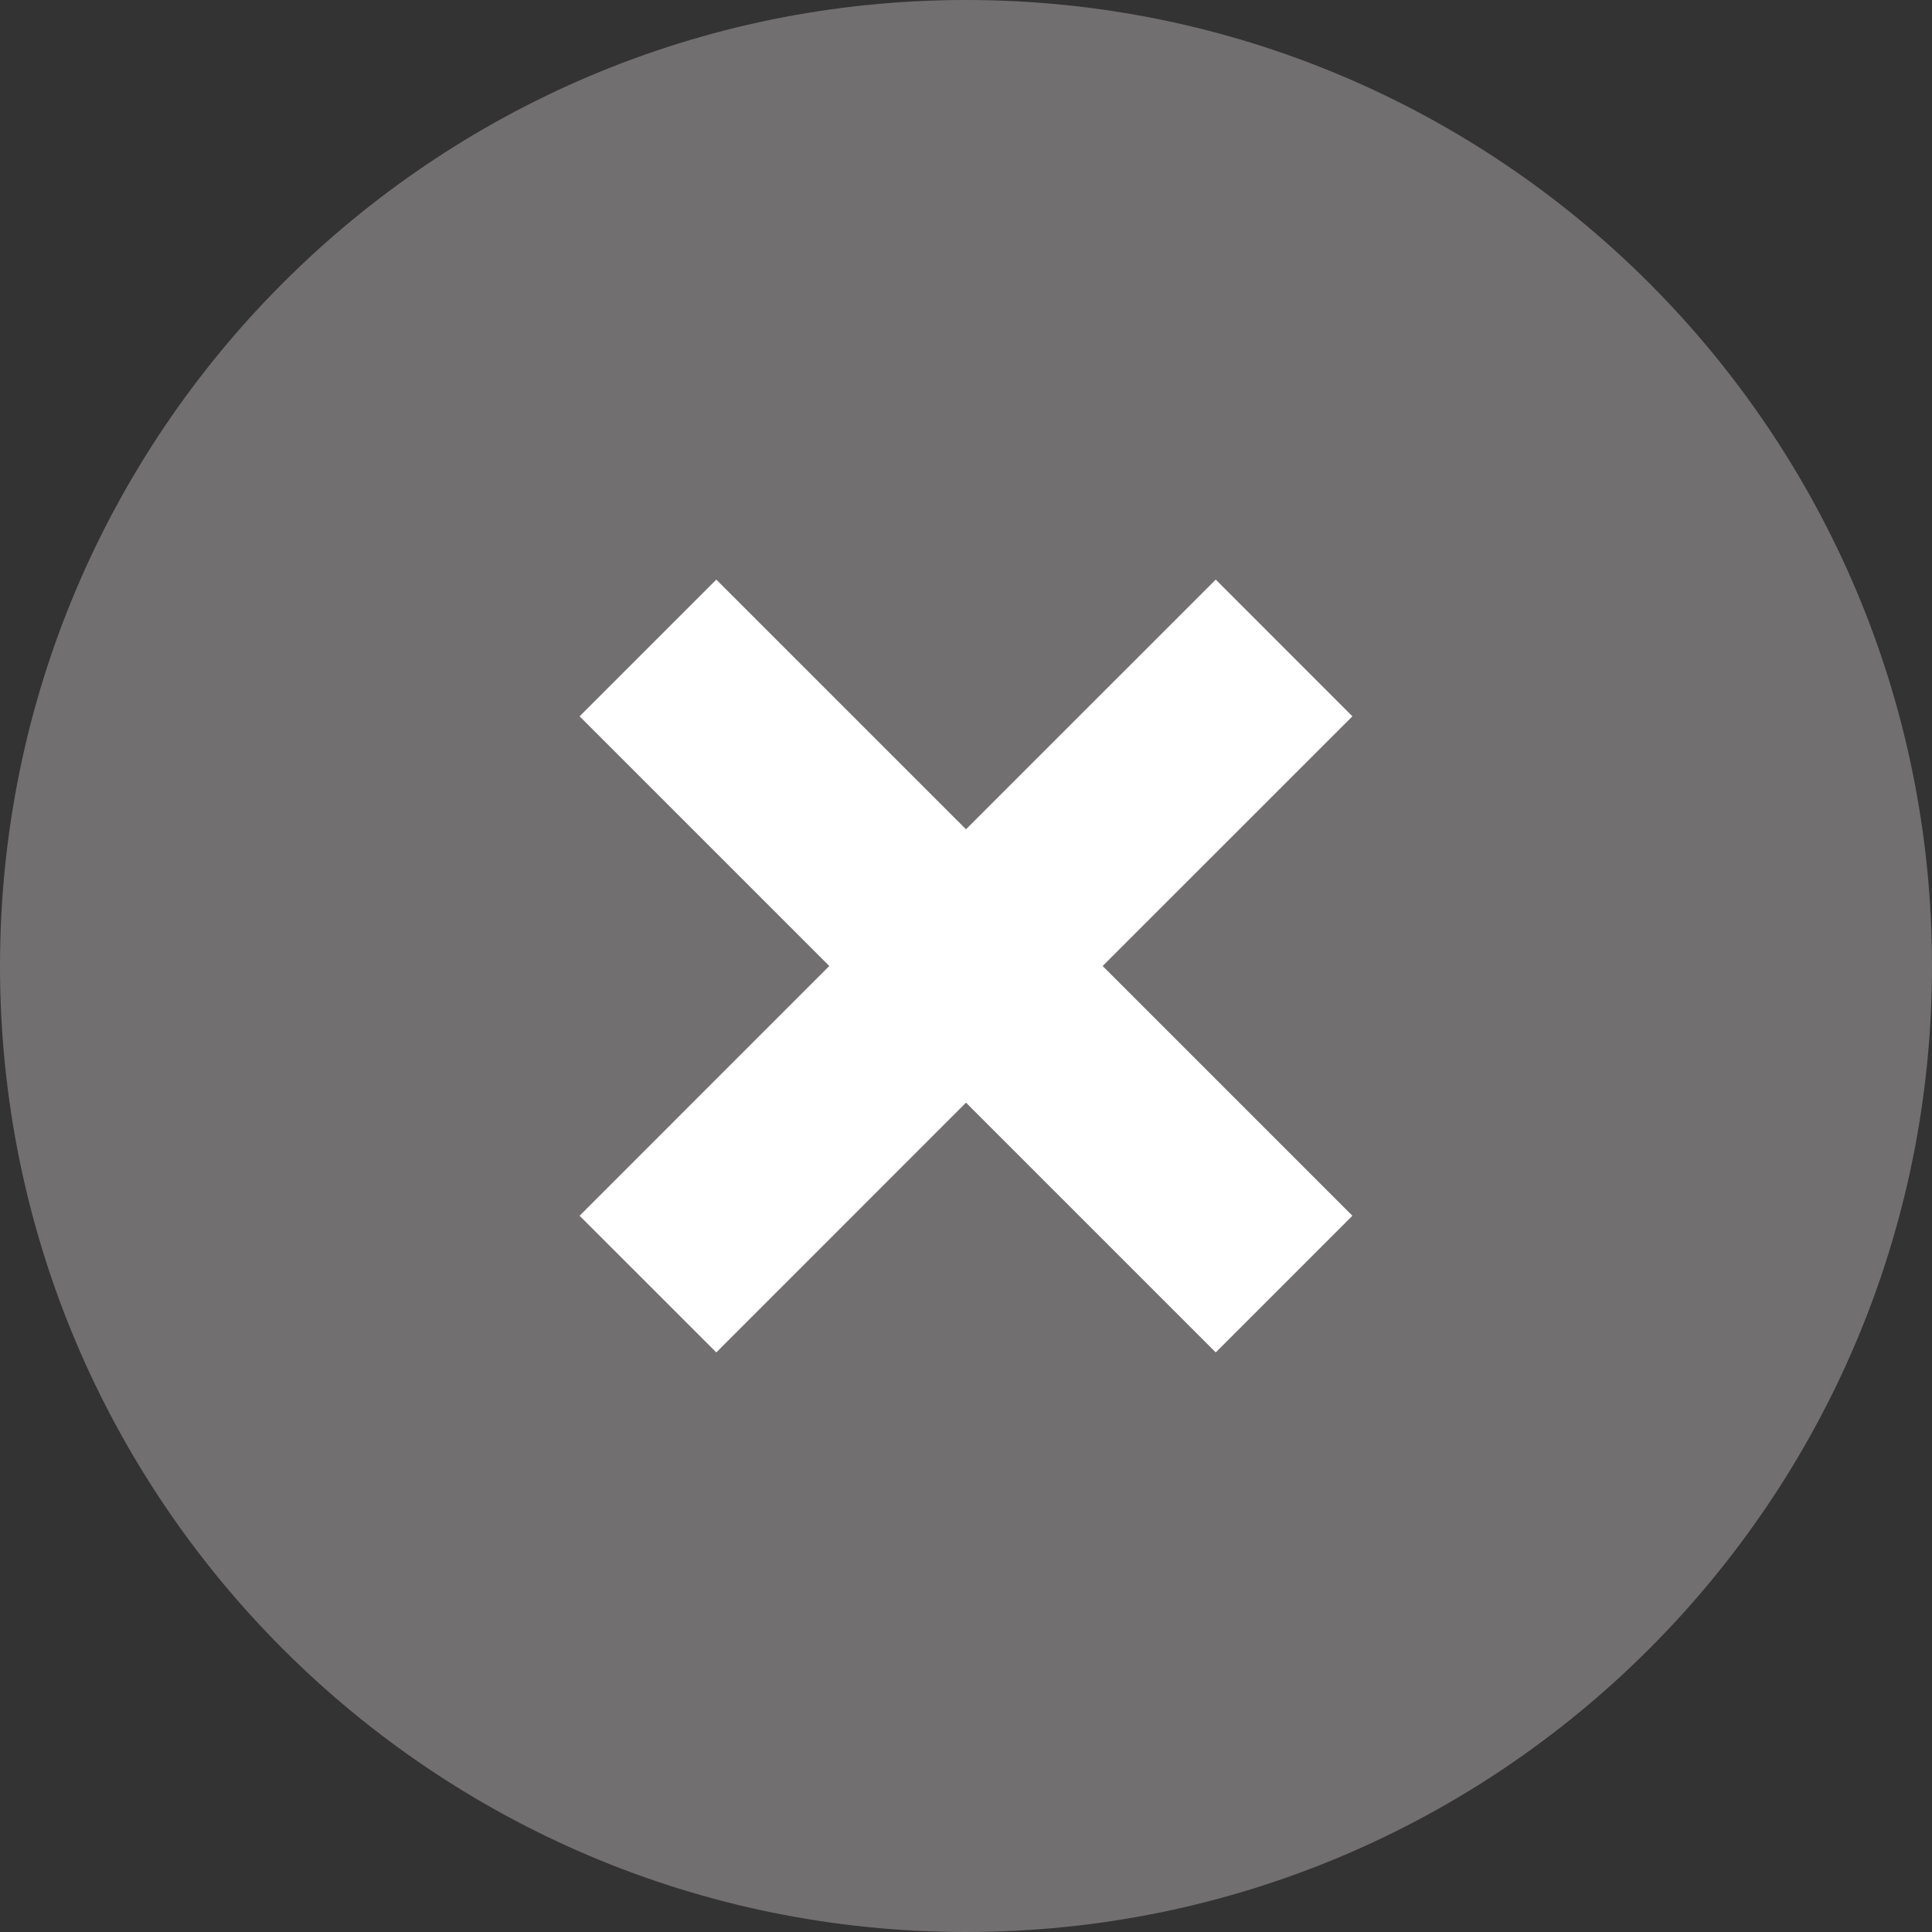 <?xml version="1.0" encoding="UTF-8"?> <svg xmlns="http://www.w3.org/2000/svg" width="30" height="30" viewBox="0 0 30 30" fill="none"><rect x="0" y="0" width="30" height="30" fill="#333333" stroke="none"/><path d="M30 15C30 23.284 23.284 30 15 30C6.716 30 0 23.284 0 15C0 6.716 6.716 0 15 0C23.284 0 30 6.716 30 15Z" fill="#726F70"></path><path d="M15 12.877L18.878 9L21 11.123L17.122 15L21 18.878L18.878 21L15 17.122L11.123 21L9 18.878L12.877 15L9 11.123L11.123 9L15 12.877Z" fill="white"></path></svg> 